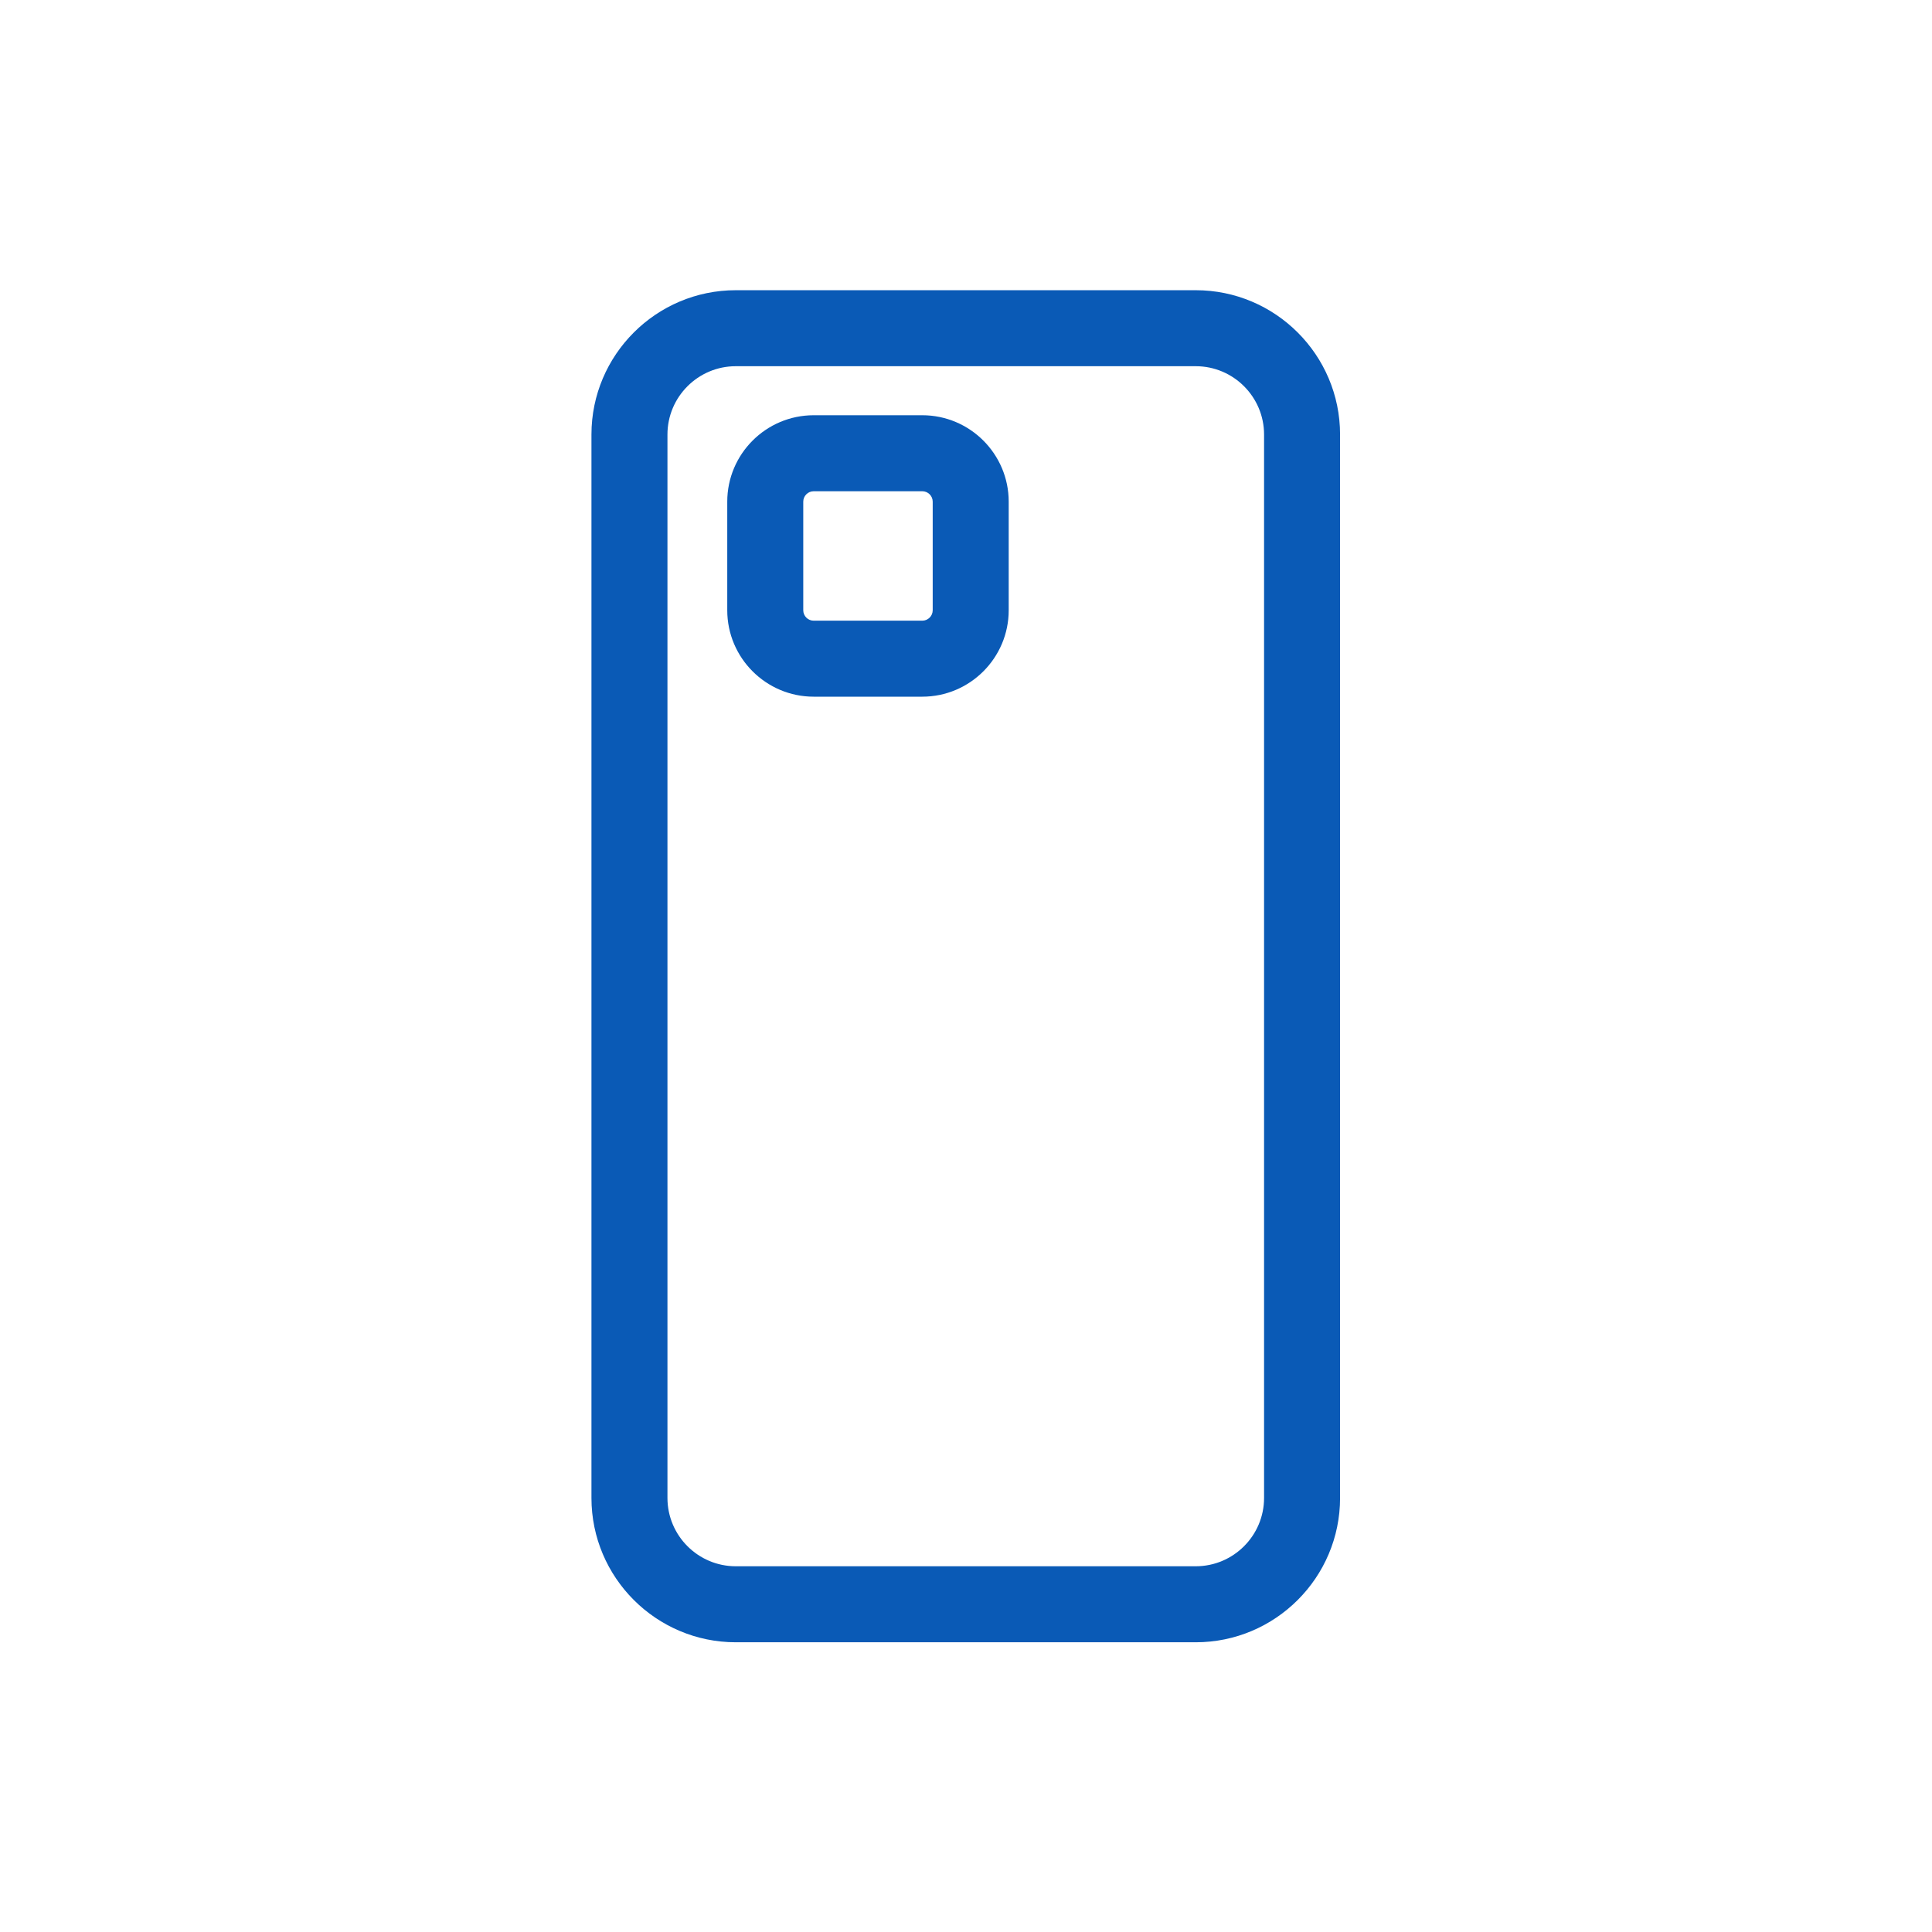<?xml version="1.0" encoding="UTF-8" standalone="no"?>
<svg xmlns:dc="http://purl.org/dc/elements/1.1/" xmlns:cc="http://creativecommons.org/ns#" xmlns:rdf="http://www.w3.org/1999/02/22-rdf-syntax-ns#" xmlns:svg="http://www.w3.org/2000/svg" xmlns="http://www.w3.org/2000/svg" viewBox="0 0 1333.333 1333.333" height="1333.333" width="1333.333" xml:space="preserve" id="svg2" version="1.1">
  <defs id="defs6">
    <clipPath id="clipPath18">
      <path id="path16" d="M 0,1000 H 1000 V 0 H 0 Z"></path>
    </clipPath>
  </defs>
  <g transform="matrix(1.333,0,0,-1.333,0,1333.333)" id="g10">
    <g id="g12">
      <g clip-path="url(#clipPath18)" id="g14">
        <g transform="translate(380.931,810.652)" id="g20">
          <path id="path22" style="fill:#0a5ab6;fill-opacity:1;fill-rule:nonzero;stroke:none" d="m 0,0 c -19.505,0 -35.372,-15.867 -35.372,-35.372 v -550.56 c 0,-19.504 15.867,-35.372 35.372,-35.372 h 238.139 c 19.504,0 35.371,15.868 35.371,35.372 v 550.56 C 273.51,-15.867 257.643,0 238.139,0 Z M 238.139,-660.652 H 0 c -41.2,0 -74.72,33.519 -74.72,74.72 v 550.56 c 0,41.201 33.52,74.72 74.72,74.72 h 238.139 c 41.2,0 74.719,-33.519 74.719,-74.72 v -550.56 c 0,-41.201 -33.519,-74.72 -74.719,-74.72"></path>
        </g>
        <g transform="translate(421.274,745.922)" id="g24">
          <path id="path26" style="fill:#0a5ab6;fill-opacity:1;fill-rule:nonzero;stroke:none" d="m 0,0 c -2.98,0 -5.404,-2.425 -5.404,-5.404 v -56.209 c 0,-2.979 2.424,-5.404 5.404,-5.404 h 56.208 c 2.98,0 5.404,2.425 5.404,5.404 V -5.404 C 61.612,-2.425 59.188,0 56.208,0 Z M 56.208,-106.364 H 0 c -24.676,0 -44.753,20.075 -44.753,44.751 v 56.209 c 0,24.676 20.077,44.751 44.753,44.751 h 56.208 c 24.677,0 44.752,-20.075 44.752,-44.751 v -56.209 c 0,-24.676 -20.075,-44.751 -44.752,-44.751"></path>
        </g>
      </g>
    </g>
  </g>
</svg>
